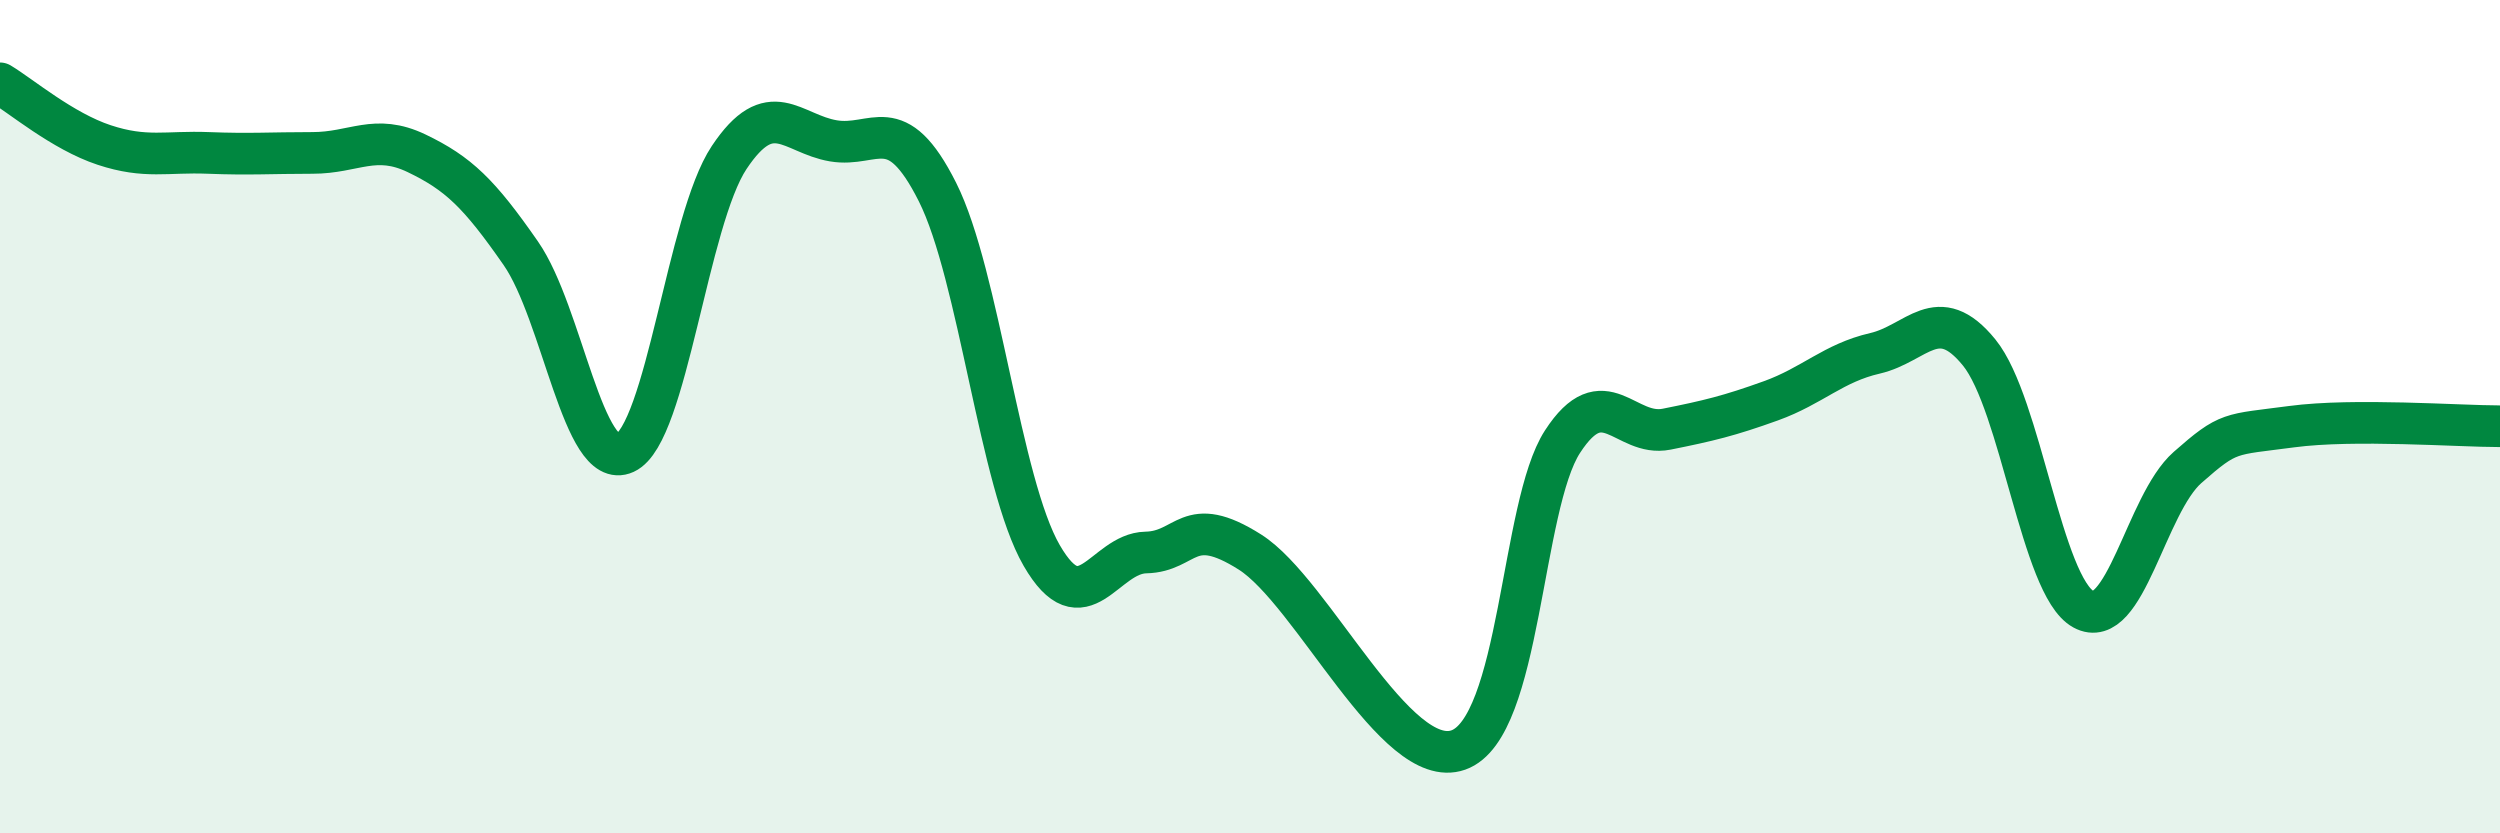 
    <svg width="60" height="20" viewBox="0 0 60 20" xmlns="http://www.w3.org/2000/svg">
      <path
        d="M 0,2 C 0.5,2.3 1.5,3.15 2.5,3.48 C 3.5,3.81 4,3.63 5,3.67 C 6,3.71 6.5,3.67 7.5,3.67 C 8.5,3.67 9,3.2 10,3.68 C 11,4.16 11.5,4.64 12.5,6.08 C 13.5,7.52 14,11.33 15,10.87 C 16,10.41 16.5,5.28 17.5,3.78 C 18.5,2.28 19,3.21 20,3.38 C 21,3.55 21.5,2.62 22.5,4.61 C 23.5,6.6 24,11.6 25,13.33 C 26,15.06 26.5,13.28 27.5,13.26 C 28.5,13.24 28.5,12.3 30,13.25 C 31.5,14.2 33.5,18.53 35,18 C 36.5,17.47 36.5,12.14 37.5,10.6 C 38.5,9.06 39,10.5 40,10.3 C 41,10.1 41.5,9.98 42.5,9.62 C 43.5,9.26 44,8.71 45,8.48 C 46,8.25 46.5,7.23 47.5,8.46 C 48.5,9.69 49,14.07 50,14.62 C 51,15.17 51.5,12.1 52.5,11.22 C 53.5,10.34 53.5,10.44 55,10.24 C 56.5,10.04 59,10.23 60,10.23L60 20L0 20Z"
        fill="#008740"
        opacity="0.1"
        stroke-linecap="round"
        stroke-linejoin="round"
      />
      <path
        d="M 0,2 C 0.5,2.3 1.5,3.15 2.5,3.48 C 3.5,3.81 4,3.63 5,3.67 C 6,3.71 6.5,3.67 7.5,3.67 C 8.5,3.67 9,3.2 10,3.68 C 11,4.16 11.5,4.64 12.5,6.08 C 13.5,7.52 14,11.33 15,10.87 C 16,10.41 16.5,5.28 17.5,3.78 C 18.5,2.28 19,3.21 20,3.38 C 21,3.55 21.5,2.62 22.5,4.61 C 23.5,6.6 24,11.6 25,13.33 C 26,15.06 26.5,13.28 27.5,13.26 C 28.5,13.24 28.5,12.3 30,13.25 C 31.5,14.2 33.5,18.53 35,18 C 36.5,17.47 36.5,12.14 37.5,10.6 C 38.5,9.06 39,10.5 40,10.3 C 41,10.1 41.5,9.98 42.5,9.62 C 43.5,9.26 44,8.71 45,8.48 C 46,8.25 46.5,7.23 47.5,8.46 C 48.5,9.69 49,14.07 50,14.62 C 51,15.17 51.5,12.1 52.5,11.22 C 53.5,10.34 53.5,10.44 55,10.24 C 56.5,10.04 59,10.23 60,10.23"
        stroke="#008740"
        stroke-width="1"
        fill="none"
        stroke-linecap="round"
        stroke-linejoin="round"
      />
    </svg>
  